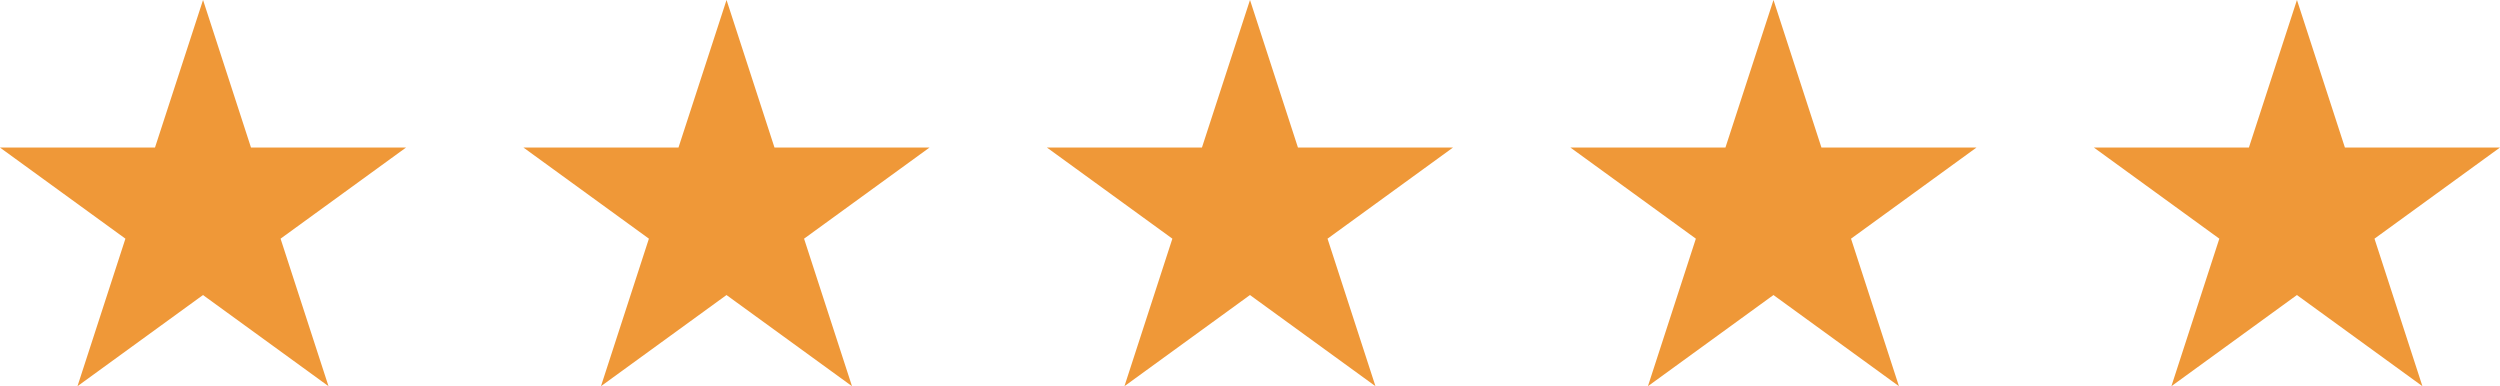 <svg xmlns="http://www.w3.org/2000/svg" width="103.574" height="16" viewBox="0 0 103.574 16"><g id="Group_64415" data-name="Group 64415" transform="translate(-19.52 -405.762)"><path id="Path_4868" data-name="Path 4868" d="M410.666,1792.818l1.986,6.112h6.426l-5.2,3.777,1.986,6.112-5.2-3.777-5.2,3.777,1.986-6.112-5.2-3.777h6.426Z" transform="translate(-382.734 -1387.057)" fill="#ef9838"></path><path id="Path_4869" data-name="Path 4869" d="M432.354,1792.818l1.986,6.112h6.426l-5.2,3.777,1.986,6.112-5.2-3.777-5.2,3.777,1.986-6.112-5.2-3.777h6.426Z" transform="translate(-382.734 -1387.057)" fill="#ef9838"></path><path id="Path_4870" data-name="Path 4870" d="M454.041,1792.818l1.986,6.112h6.426l-5.2,3.777,1.986,6.112-5.2-3.777-5.2,3.777,1.986-6.112-5.2-3.777h6.426Z" transform="translate(-382.734 -1387.057)" fill="#ef9838"></path><path id="Path_4871" data-name="Path 4871" d="M475.729,1792.818l1.986,6.112h6.426l-5.2,3.777,1.986,6.112-5.2-3.777-5.2,3.777,1.986-6.112-5.2-3.777h6.426Z" transform="translate(-382.734 -1387.057)" fill="#ef9838"></path><path id="Path_4872" data-name="Path 4872" d="M497.416,1792.818l1.986,6.112h6.426l-5.2,3.777,1.986,6.112-5.2-3.777-5.2,3.777,1.986-6.112-5.2-3.777h6.426Z" transform="translate(-382.734 -1387.057)" fill="#ef9838"></path></g></svg>